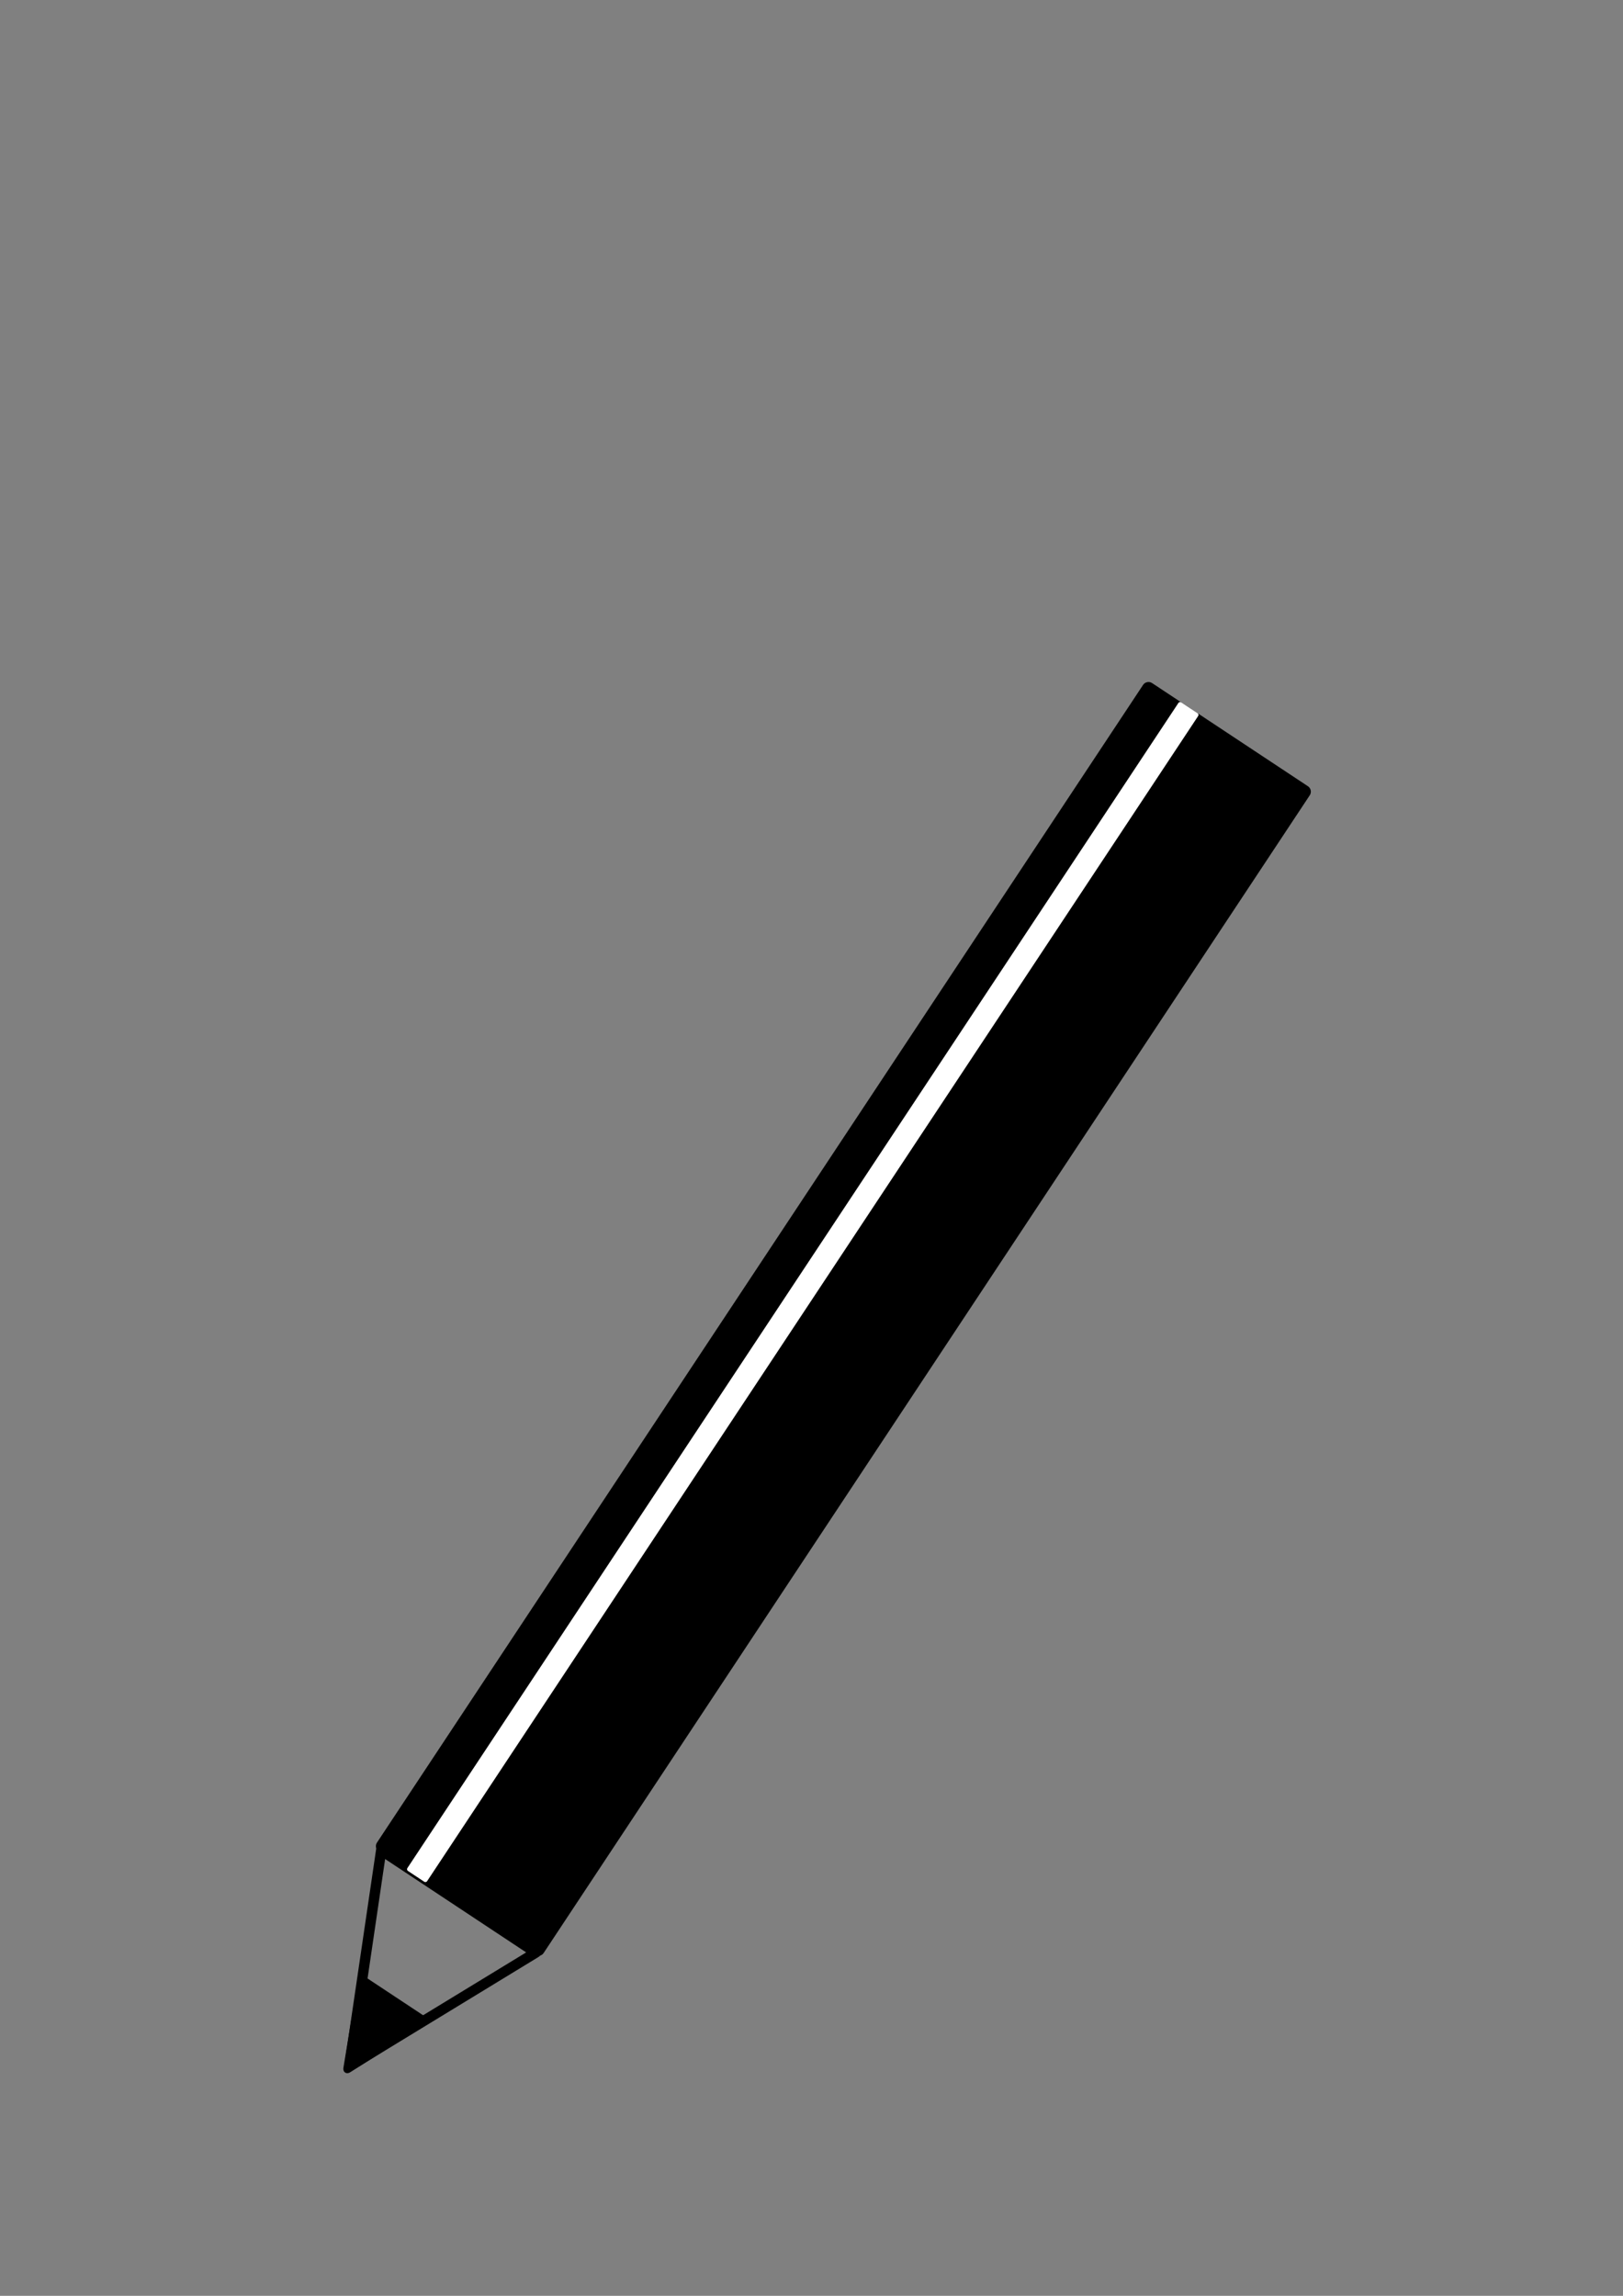 <?xml version="1.0" encoding="UTF-8" standalone="no"?>
<!-- Created with Inkscape (http://www.inkscape.org/) -->

<svg
   xmlns:dc="http://purl.org/dc/elements/1.1/"
   xmlns:cc="http://creativecommons.org/ns#"
   xmlns:rdf="http://www.w3.org/1999/02/22-rdf-syntax-ns#"
   xmlns:svg="http://www.w3.org/2000/svg"
   xmlns="http://www.w3.org/2000/svg"
   xmlns:sodipodi="http://sodipodi.sourceforge.net/DTD/sodipodi-0.dtd"
   xmlns:inkscape="http://www.inkscape.org/namespaces/inkscape"
   width="210mm"
   height="297mm"
   viewBox="0 0 744.094 1052.362"
   id="svg2"
   version="1.1"
   inkscape:version="0.91 r13725"
   sodipodi:docname="Saját_ceruza.svg">
  <rect x="0" y="0" width="744.094" height="1052.362" fill="#808080" stroke="none"/>
  <defs
     id="defs4" />
  <sodipodi:namedview
     id="base"
     pagecolor="#ffffff"
     bordercolor="#666666"
     borderopacity="1.0"
     inkscape:pageopacity="0.0"
     inkscape:pageshadow="2"
     inkscape:zoom="0.47037037"
     inkscape:cx="294.14219"
     inkscape:cy="469.61766"
     inkscape:document-units="px"
     inkscape:current-layer="layer1"
     showgrid="false"
     inkscape:window-width="1360"
     inkscape:window-height="706"
     inkscape:window-x="-8"
     inkscape:window-y="-8"
     inkscape:window-maximized="1" />
  <g
     inkscape:label="1. réteg"
     inkscape:groupmode="layer"
     id="layer1">
    <g
       id="g4152"
       transform="matrix(-0.834,-0.552,0.552,-0.834,307.263,1379.445)">
      <g
         style="stroke-width:6.958;stroke-miterlimit:4;stroke-dasharray:none"
         transform="matrix(0.669,0,0,0.732,145.01,214.067)"
         id="g4146">
        <path
           inkscape:transform-center-y="-8.2215745"
           d="m 350.078,140.08 -54.389,0 27.194,-47.102 z"
           inkscape:randomized="0"
           inkscape:rounded="0"
           inkscape:flatsided="true"
           sodipodi:arg2="1.5707963"
           sodipodi:arg1="0.52359878"
           sodipodi:r2="15.70072"
           sodipodi:r1="31.401442"
           sodipodi:cy="124.37952"
           sodipodi:cx="322.88385"
           sodipodi:sides="3"
           id="path4140"
           style="fill:#000000;stroke:#000000;stroke-width:7.21;stroke-linecap:round;stroke-linejoin:round;stroke-miterlimit:4;stroke-dasharray:none;stroke-opacity:1"
           sodipodi:type="star"
           inkscape:transform-center-x="-1.5806754e-005"
           transform="matrix(0.889,0,0,1.047,36.175,-9.231)" />
        <path
           style="fill:none;stroke:#000000;stroke-width:6.958;stroke-linecap:round;stroke-linejoin:round;stroke-miterlimit:4;stroke-dasharray:none;stroke-opacity:1"
           d="m 323.15,89.121 -63.644,124 127.287,0 -63.642,-124 z"
           id="path4138"
           inkscape:connector-curvature="0" />
      </g>
      <rect
         ry="0"
         y="371.741"
         x="318.591"
         height="636.282"
         width="85.652"
         id="rect4136"
         style="fill:#000000;stroke:#000000;stroke-width:5.987;stroke-linecap:round;stroke-linejoin:round;stroke-miterlimit:4;stroke-dasharray:none;stroke-opacity:1" />
      <rect
         style="fill:#ffffff;stroke:#ffffff;stroke-width:1.938;stroke-linecap:round;stroke-linejoin:round;stroke-miterlimit:4;stroke-dasharray:none;stroke-opacity:1"
         id="rect4150"
         width="8.914"
         height="640.332"
         x="379.283"
         y="369.716"
         ry="0" />
    </g>
  </g>
</svg>
